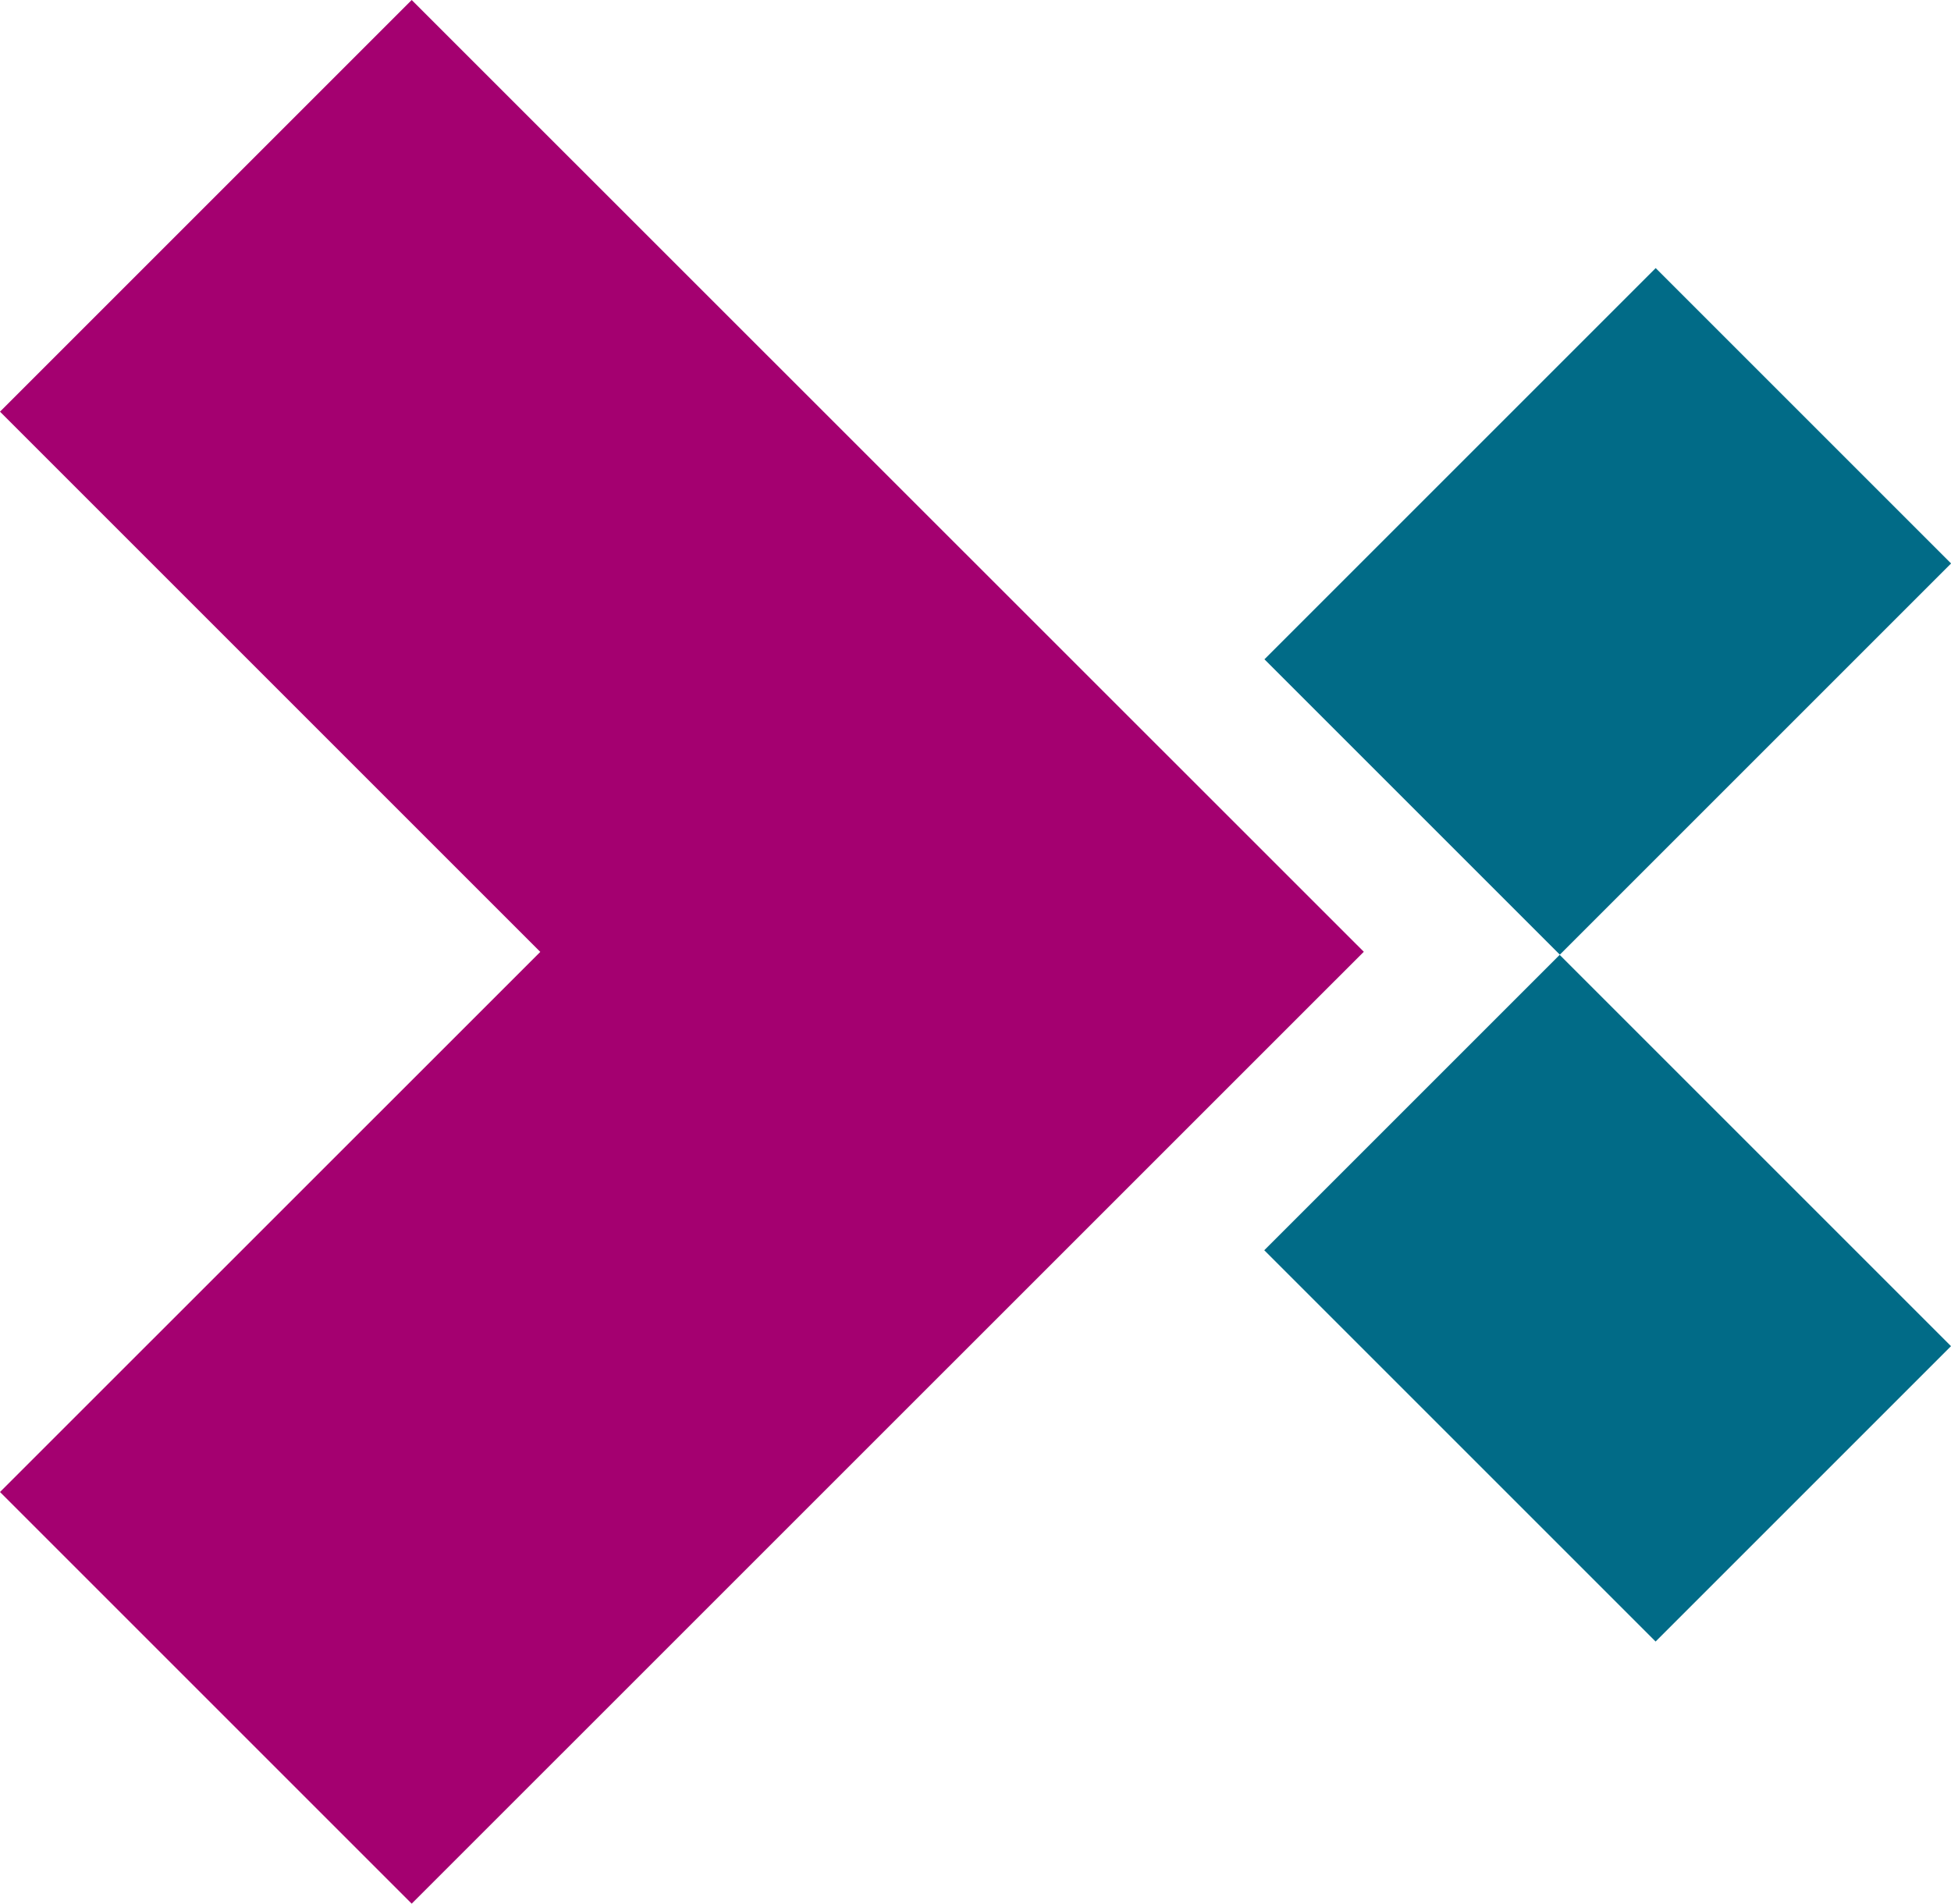 <svg xmlns="http://www.w3.org/2000/svg" viewBox="0 0 154.3 150.57"><title>Asset 1</title><g id="Layer_2" data-name="Layer 2"><g id="Livello_1" data-name="Livello 1"><g id="Marchio"><rect x="110.62" y="80.79" width="33.04" height="43.77" transform="translate(-35.36 119.98) rotate(-45)" fill="#016b87"/><rect x="105.27" y="31.84" width="43.76" height="33.04" transform="translate(3.05 104.07) rotate(-45)" fill="#016b87"/><polygon points="107.86 75.28 32.56 0 0 32.56 42.73 75.29 0 118.01 32.56 150.57 107.86 75.28" fill="#a40070"/></g></g></g></svg>